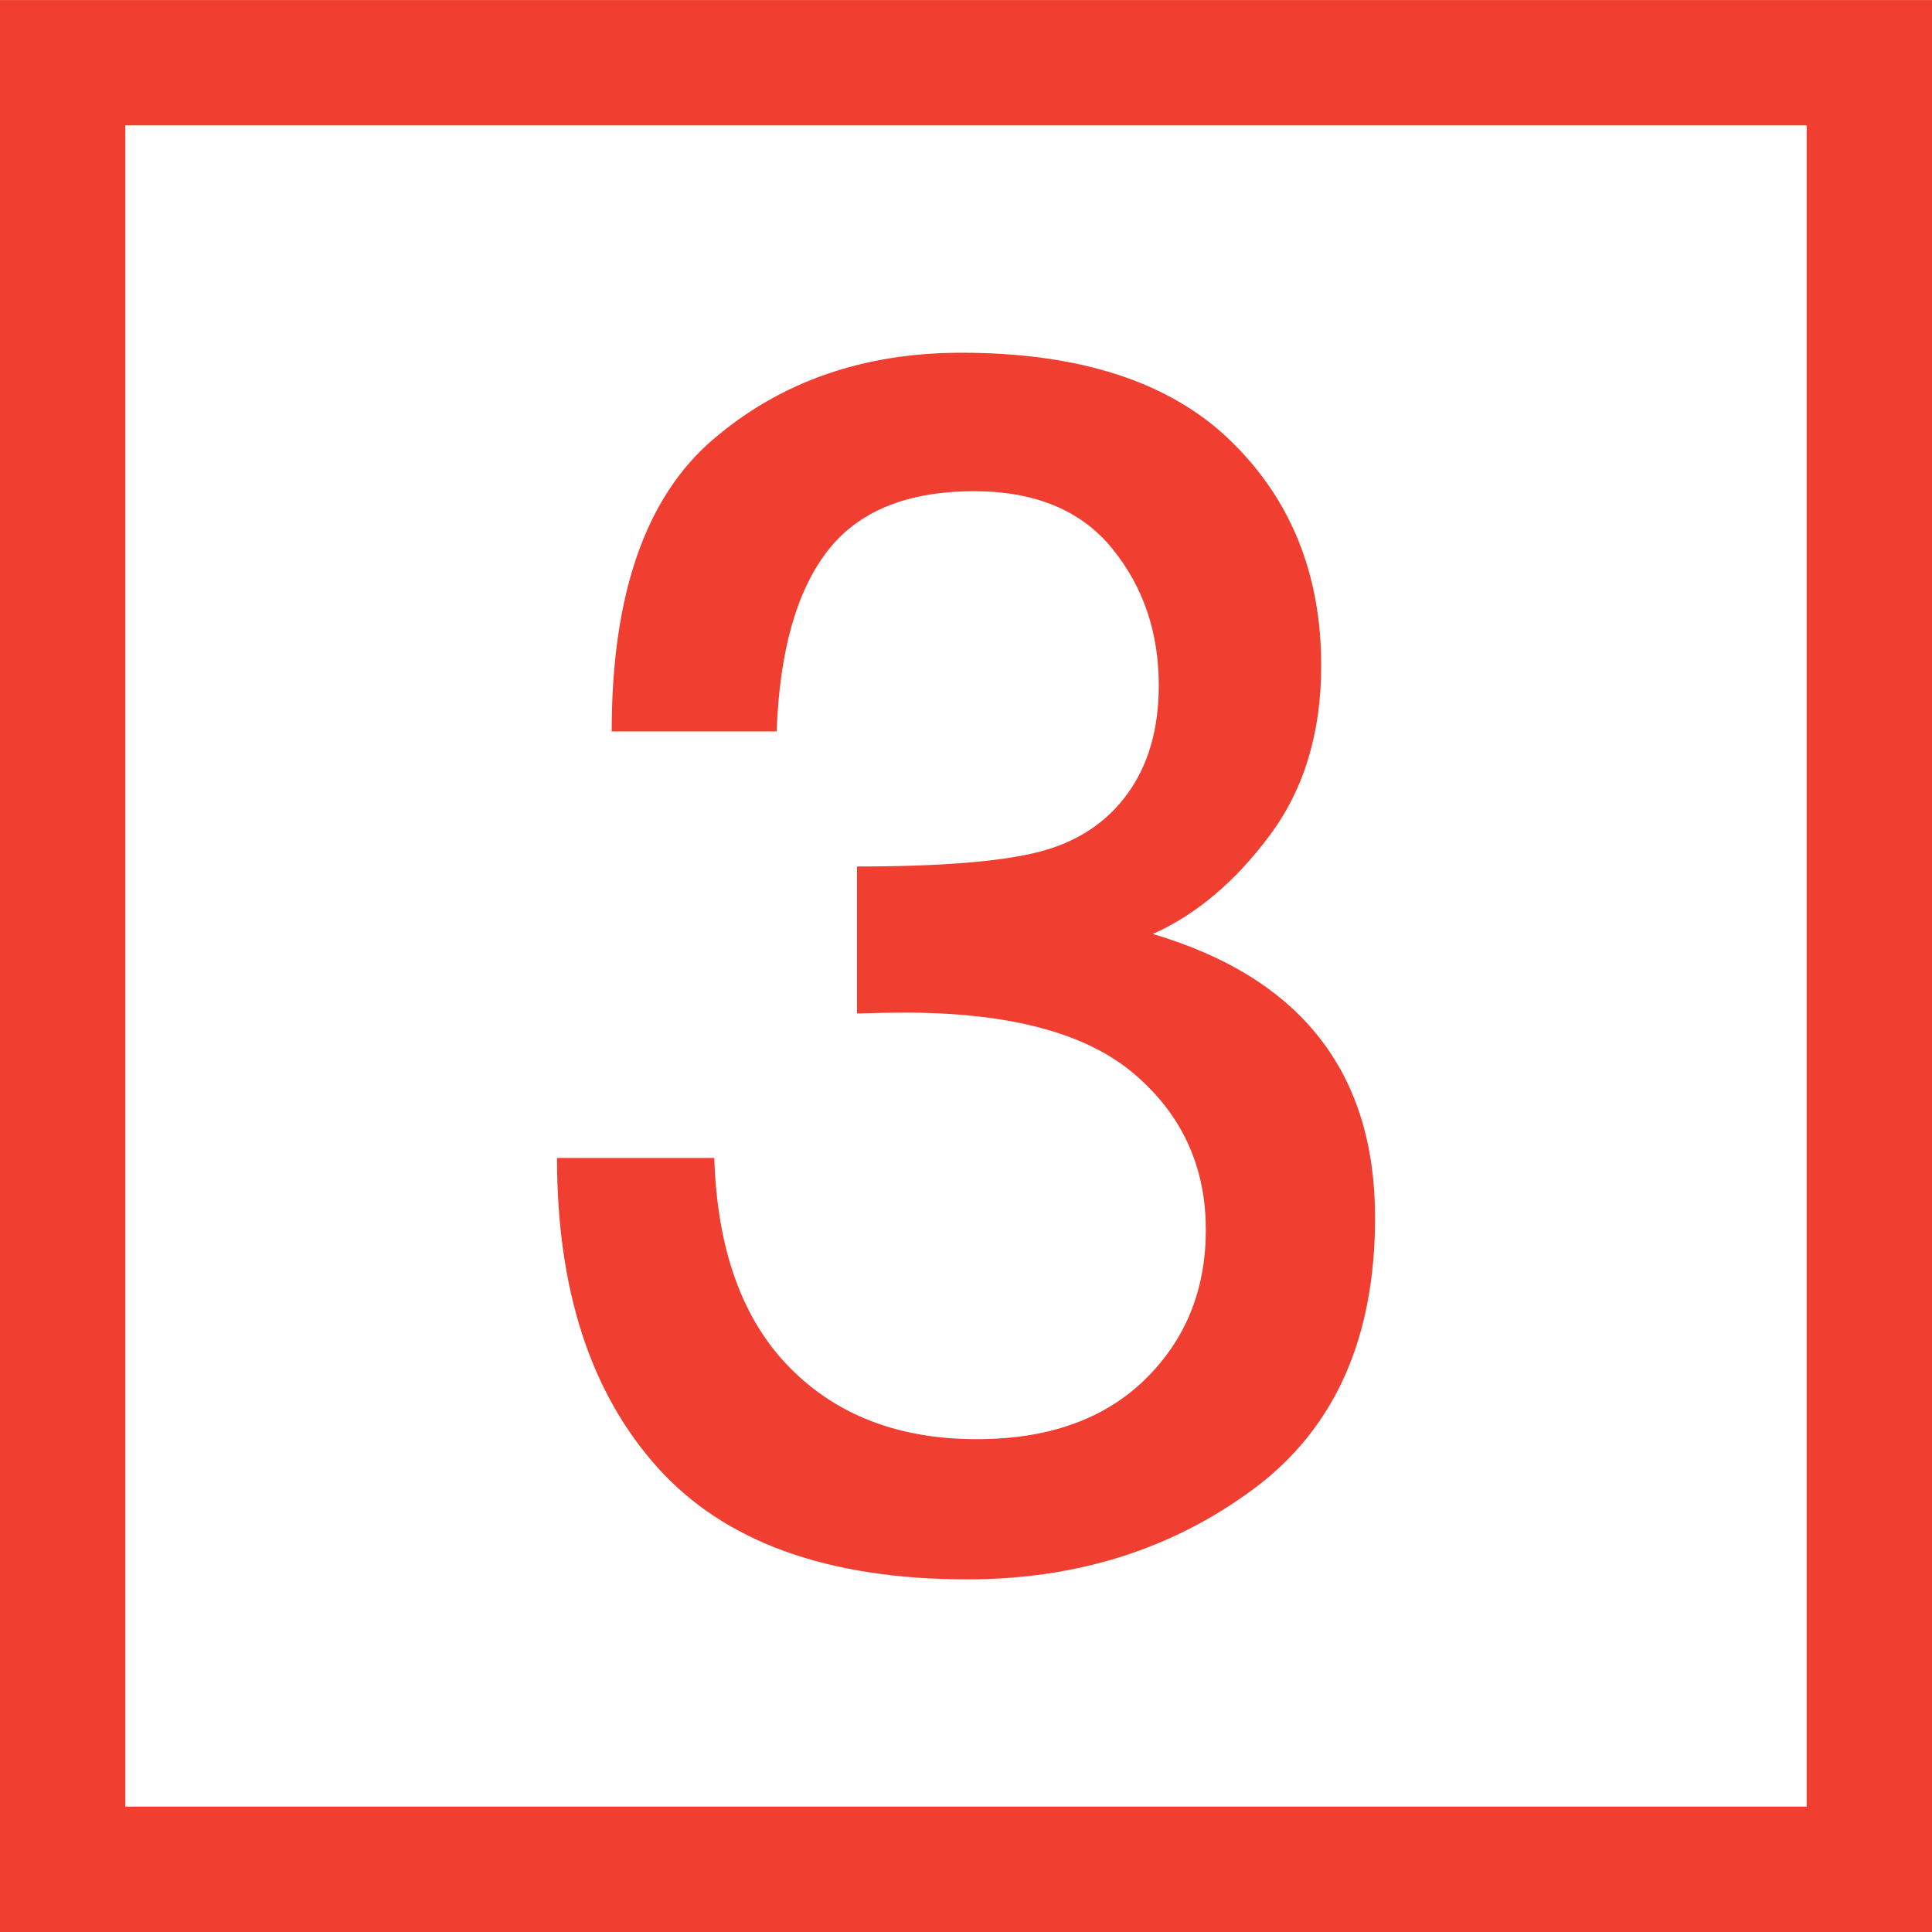 <?xml version="1.0" encoding="UTF-8"?>
<svg version="1.1" id="Layer_1" xmlns="http://www.w3.org/2000/svg" xmlns:xlink="http://www.w3.org/1999/xlink" x="0px" y="0px"
	 viewBox="0 0 111.635 111.635" style="enable-background:new 0 0 111.635 111.635;" xml:space="preserve">
<defs><style>.cls-1{fill:#f03e30;}</style></defs>
<path class="cls-1" d="m7.24,7.243h97.152v97.147H7.24V7.243ZM0,111.635h111.635V.003H0v111.632Z"/>
<path class="cls-1" d="m49.52,58.563v-8.495c4.808,0,8.306-.28,10.496-.84s3.894-1.671,5.112-3.334,1.828-3.762,1.828-6.298c0-3.062-.897-5.697-2.692-7.903s-4.454-3.309-7.977-3.309c-3.886,0-6.717,1.161-8.495,3.482s-2.75,5.787-2.914,10.397h-9.533c0-7.903,1.951-13.525,5.853-16.868,3.902-3.342,8.685-5.013,14.349-5.013,6.882,0,12.068,1.696,15.559,5.087s5.236,7.722,5.236,12.99c0,3.886-.996,7.162-2.988,9.829s-4.24,4.561-6.742,5.68c8.561,2.535,12.842,8.002,12.842,16.398,0,6.981-2.346,12.208-7.038,15.682s-10.2,5.211-16.522,5.211c-8.067,0-14.036-2.157-17.905-6.47-3.869-4.314-5.804-10.274-5.804-17.88h9.088c.165,5.269,1.605,9.294,4.322,12.076,2.717,2.782,6.33,4.174,10.842,4.174,4.116,0,7.351-1.144,9.706-3.433,2.354-2.289,3.532-5.178,3.532-8.668,0-3.655-1.383-6.66-4.149-9.014s-7.178-3.532-13.237-3.532c-.79,0-1.712.016-2.766.049Z"/>
</svg>